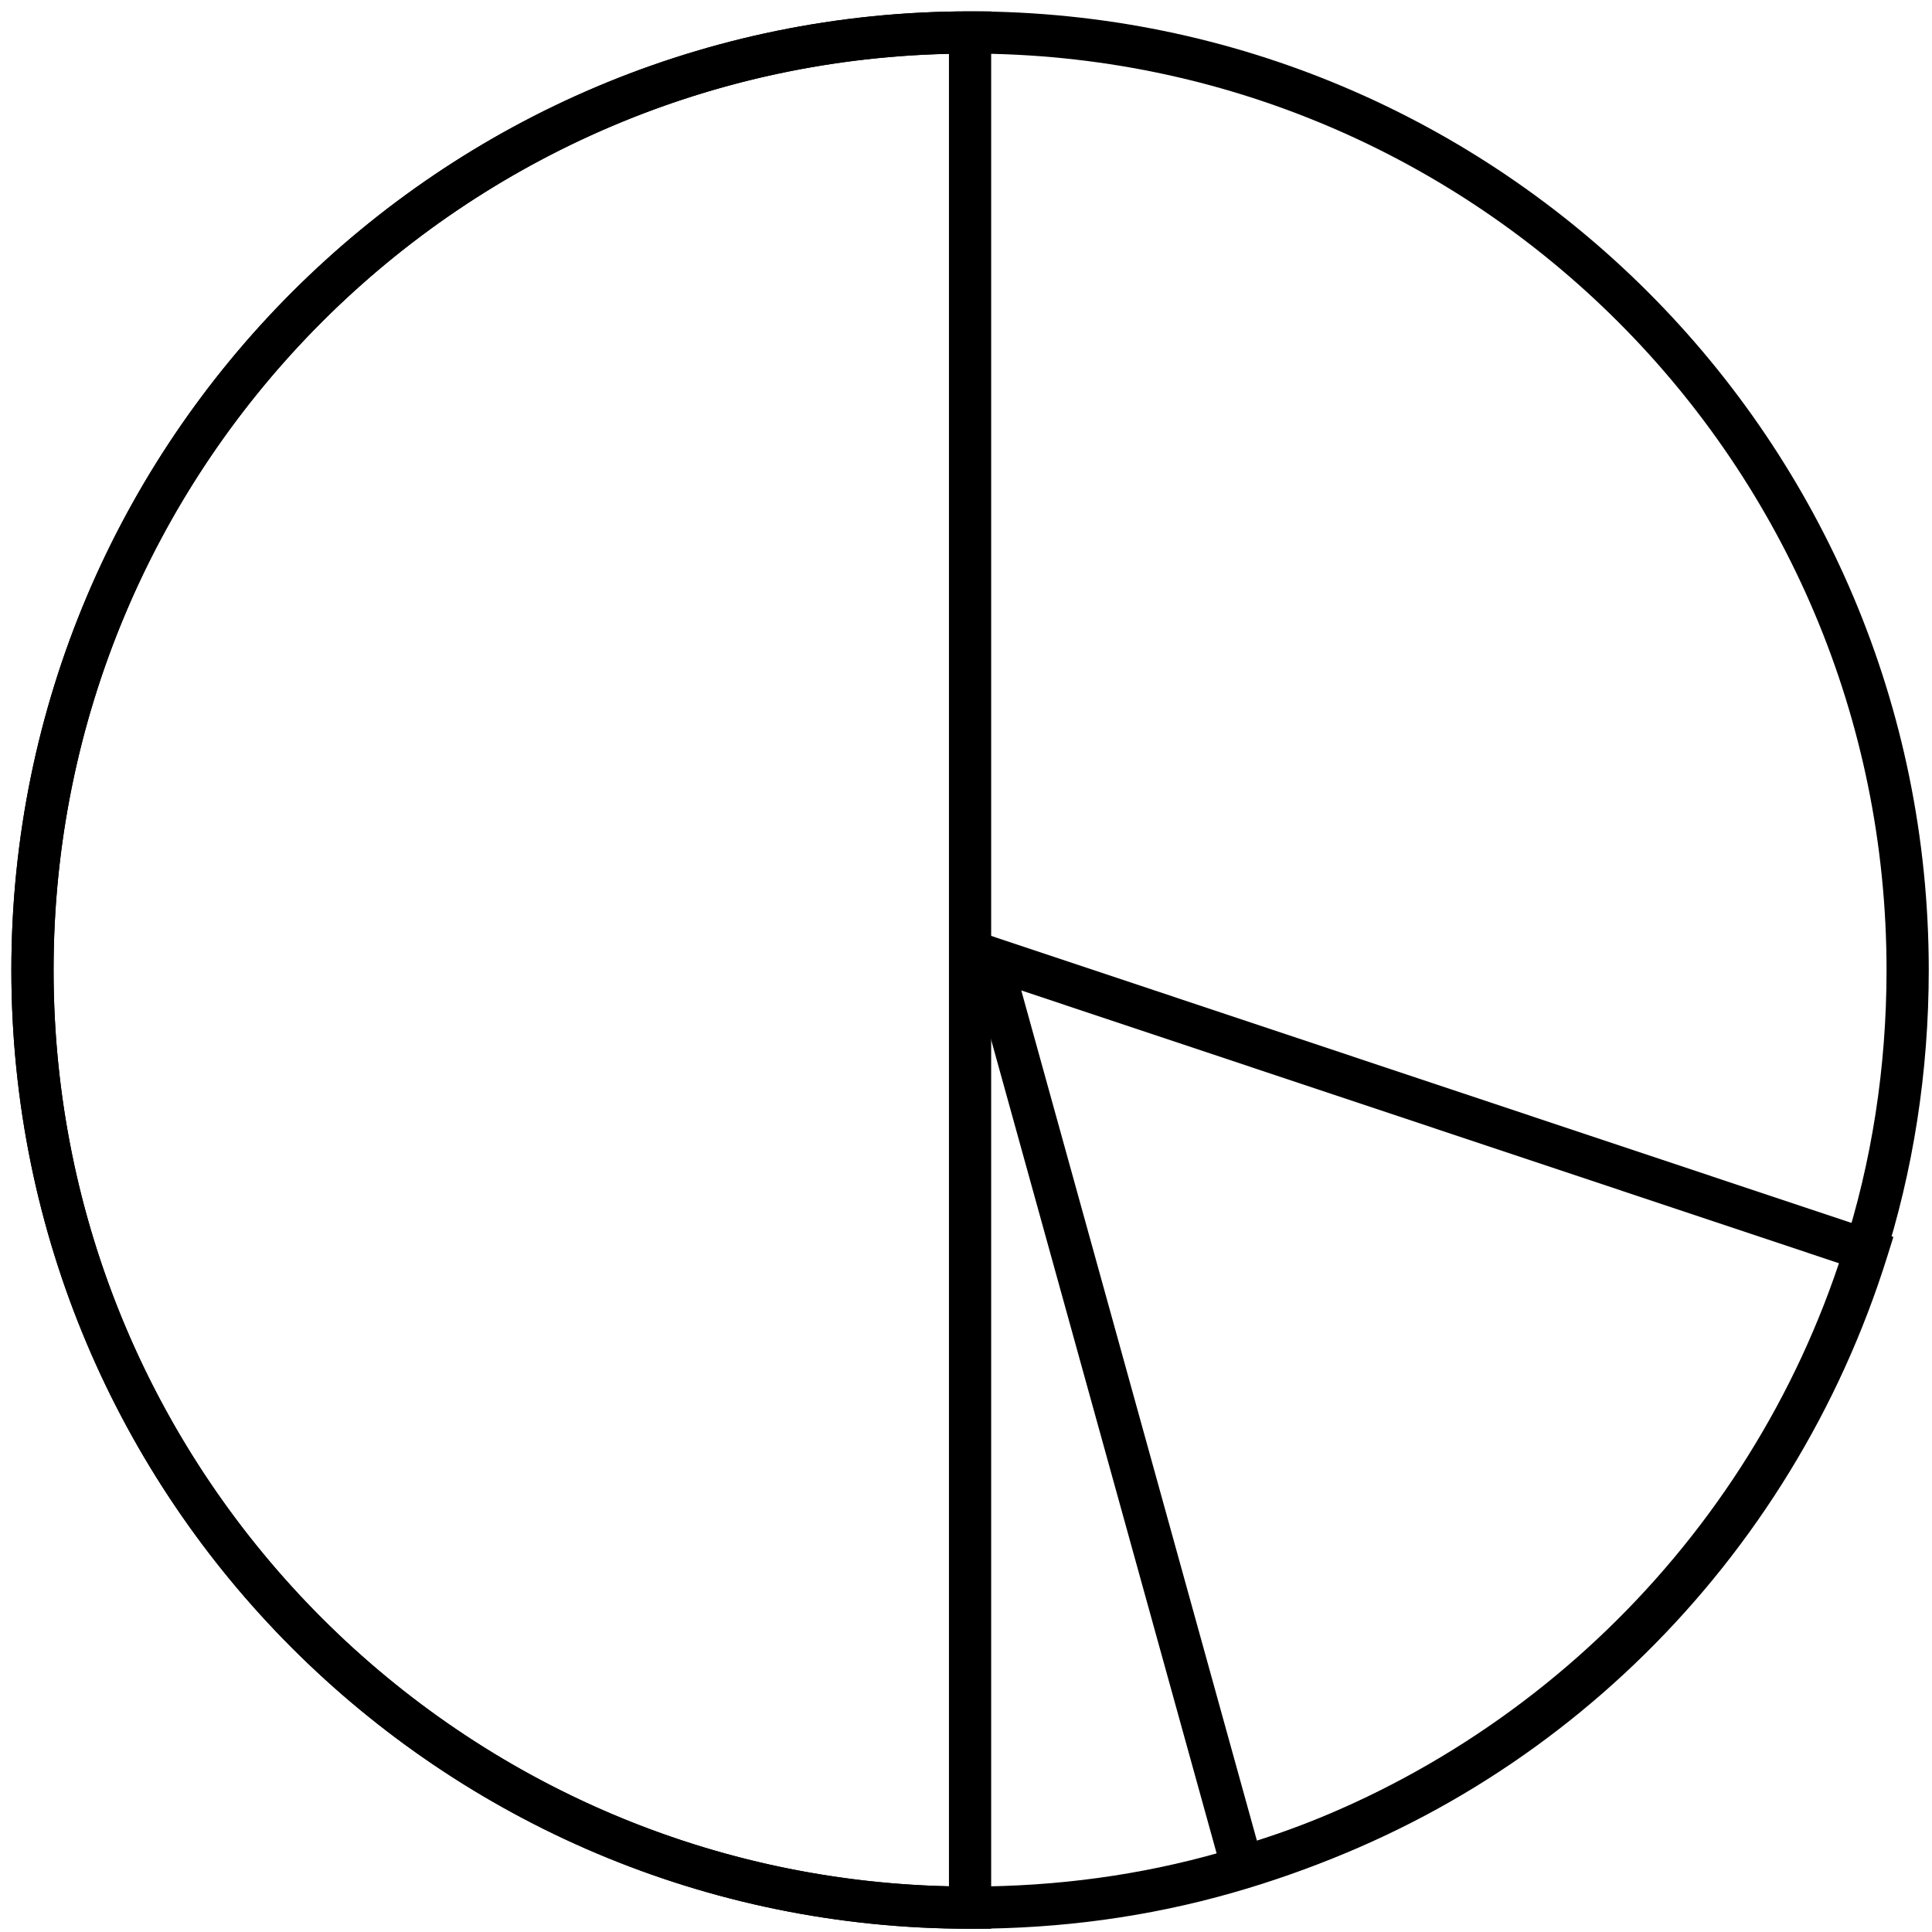 <svg xmlns="http://www.w3.org/2000/svg" viewBox="0 0 119 119"><path fill-rule="evenodd" clip-rule="evenodd" d="M59.75 3.3C28.561 3.3 3.3 28.56 3.3 59.75c0 31.189 25.261 56.45 56.45 56.45 5.371 0 10.52-.707 15.452-2.116h.002c18.135-5.151 32.6-19.125 38.315-37.043l.002-.007c1.761-5.424 2.679-11.28 2.679-17.284 0-31.189-25.26-56.45-56.45-56.45ZM.7 59.75C.7 27.125 27.125.7 59.75.7s59.05 26.425 59.05 59.05c0 6.266-.958 12.393-2.805 18.084-5.981 18.751-21.112 33.362-40.08 38.751-5.174 1.478-10.563 2.215-16.165 2.215C27.125 118.8.7 92.375.7 59.75Z"></path><path fill-rule="evenodd" clip-rule="evenodd" d="M58.45 3.315C27.862 4.005 3.3 28.995 3.3 59.75c0 30.754 24.562 55.745 55.15 56.435V3.315ZM.7 59.75C.7 27.125 27.125.7 59.75.7h1.3v118.1h-1.3C27.125 118.8.7 92.375.7 59.75Z"></path><path fill-rule="evenodd" clip-rule="evenodd" d="m59.095 56.994 57.526 19.192-.38 1.217c-5.868 18.787-20.72 33.44-39.359 38.846l-1.264.366-16.523-59.621Zm3.81 4.012 14.512 52.364c16.798-5.317 30.228-18.568 35.949-35.53l-50.46-16.834Z"></path></svg>